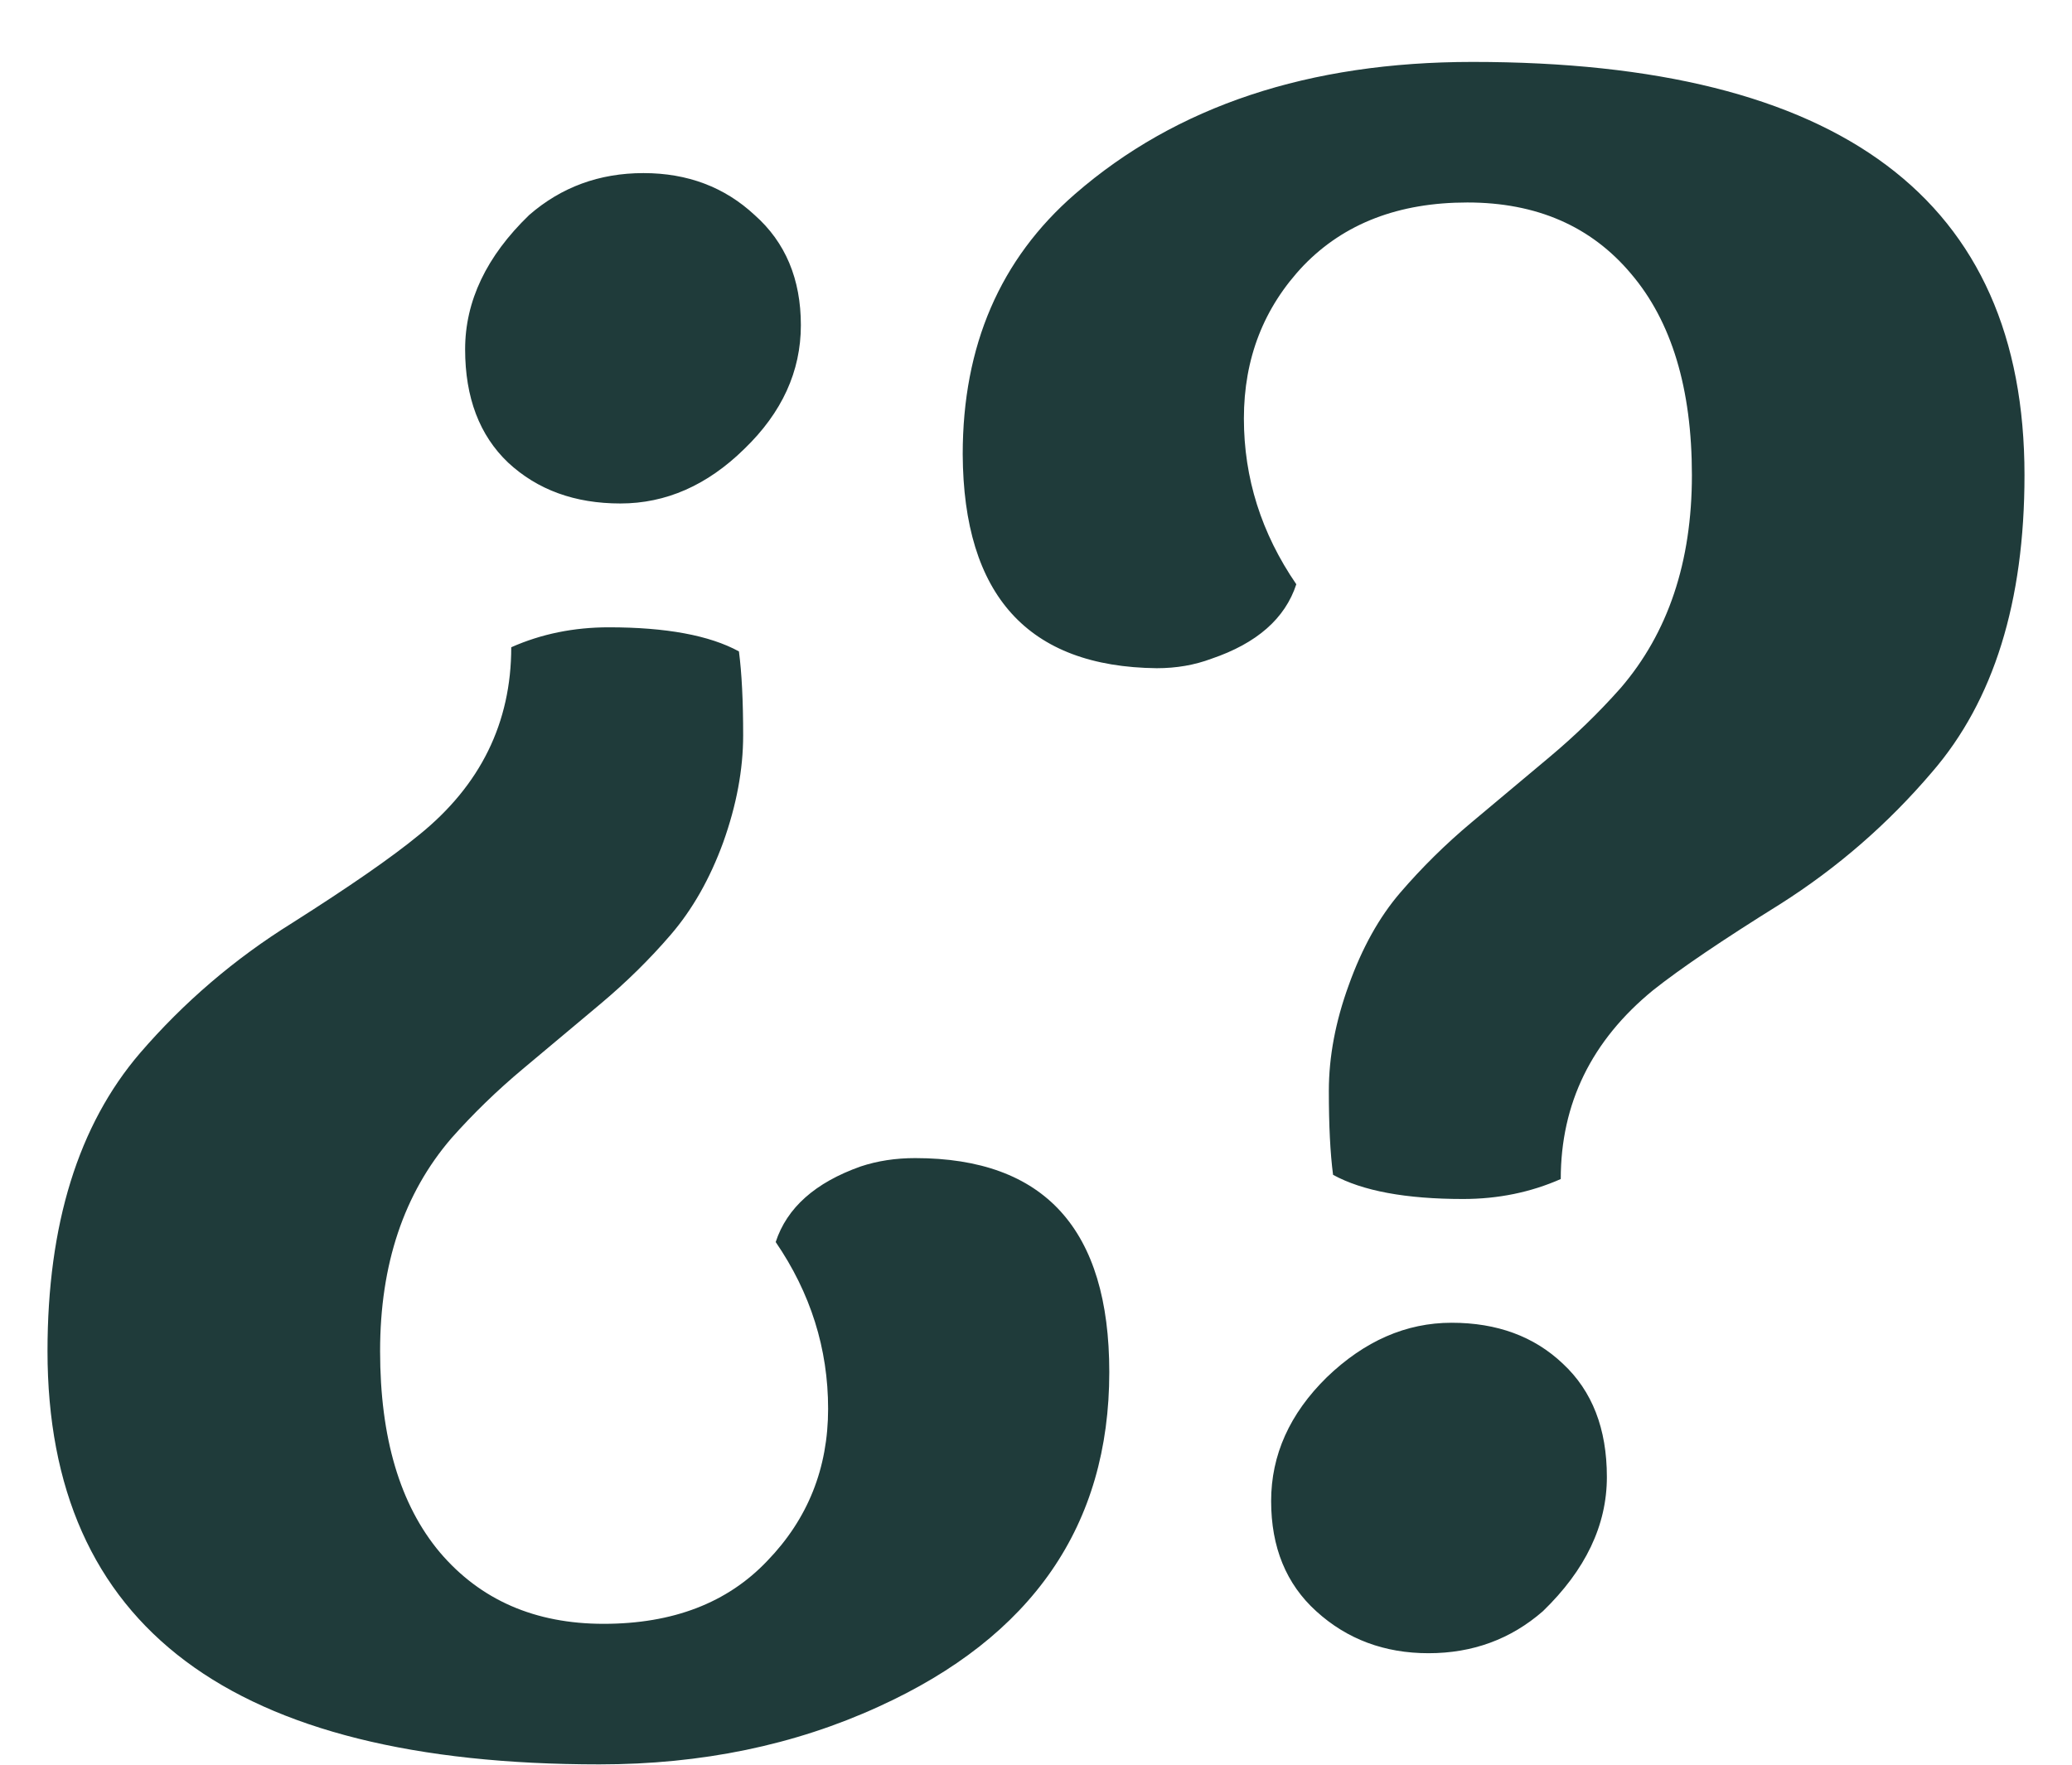 <svg width="27" height="23" viewBox="0 0 27 23" fill="none" xmlns="http://www.w3.org/2000/svg">
<path d="M6.662 8.436C7.054 8.262 7.478 8.176 7.934 8.176C8.681 8.176 9.246 8.281 9.629 8.49C9.666 8.773 9.684 9.137 9.684 9.584C9.684 10.031 9.597 10.495 9.424 10.979C9.251 11.453 9.023 11.854 8.741 12.182C8.467 12.501 8.162 12.801 7.825 13.084C7.487 13.367 7.15 13.649 6.813 13.932C6.476 14.214 6.166 14.515 5.883 14.834C5.263 15.554 4.953 16.479 4.953 17.609C4.953 18.74 5.213 19.615 5.733 20.234C6.261 20.854 6.972 21.164 7.866 21.164C8.768 21.164 9.479 20.891 9.998 20.344C10.527 19.797 10.791 19.136 10.791 18.361C10.791 17.578 10.563 16.853 10.108 16.188C10.254 15.741 10.623 15.413 11.215 15.203C11.434 15.13 11.671 15.094 11.926 15.094C13.612 15.094 14.455 16.023 14.455 17.883C14.455 19.879 13.453 21.333 11.448 22.244C10.354 22.745 9.142 22.996 7.811 22.996C3.017 22.996 0.619 21.201 0.619 17.609C0.619 15.96 1.02 14.665 1.823 13.727C2.397 13.061 3.058 12.496 3.805 12.031C4.552 11.557 5.104 11.175 5.459 10.883C6.261 10.236 6.662 9.42 6.662 8.436ZM10.436 4.238C10.436 4.84 10.19 5.378 9.698 5.852C9.215 6.326 8.677 6.562 8.084 6.562C7.492 6.562 7.004 6.385 6.621 6.029C6.248 5.674 6.061 5.182 6.061 4.553C6.061 3.924 6.339 3.34 6.895 2.803C7.314 2.438 7.811 2.256 8.385 2.256C8.959 2.256 9.442 2.438 9.834 2.803C10.235 3.158 10.436 3.637 10.436 4.238ZM20.338 15.367C19.946 15.54 19.522 15.627 19.066 15.627C18.319 15.627 17.754 15.522 17.371 15.312C17.334 15.03 17.316 14.665 17.316 14.219C17.316 13.772 17.403 13.312 17.576 12.838C17.749 12.355 17.972 11.954 18.246 11.635C18.528 11.307 18.838 11.001 19.175 10.719C19.513 10.436 19.85 10.154 20.187 9.871C20.524 9.589 20.834 9.288 21.117 8.969C21.737 8.249 22.047 7.324 22.047 6.193C22.047 5.063 21.782 4.188 21.254 3.568C20.734 2.949 20.023 2.639 19.121 2.639C18.228 2.639 17.517 2.912 16.988 3.459C16.468 4.006 16.209 4.671 16.209 5.455C16.209 6.23 16.436 6.95 16.892 7.615C16.746 8.062 16.377 8.385 15.785 8.586C15.566 8.668 15.329 8.709 15.074 8.709C13.397 8.691 12.554 7.761 12.545 5.92C12.545 4.507 13.032 3.377 14.008 2.529C15.329 1.381 17.056 0.807 19.189 0.807C23.983 0.807 26.381 2.602 26.381 6.193C26.381 7.843 25.98 9.133 25.177 10.062C24.603 10.737 23.942 11.311 23.195 11.785C22.448 12.25 21.896 12.624 21.541 12.906C20.739 13.562 20.338 14.383 20.338 15.367ZM16.564 19.564C16.564 18.963 16.806 18.425 17.289 17.951C17.781 17.477 18.323 17.24 18.916 17.24C19.508 17.24 19.991 17.418 20.365 17.773C20.748 18.129 20.939 18.621 20.939 19.25C20.939 19.879 20.661 20.462 20.105 21C19.686 21.365 19.189 21.547 18.615 21.547C18.041 21.547 17.553 21.365 17.152 21C16.76 20.645 16.564 20.166 16.564 19.564Z" fill="#1F3B3A"/>
</svg>
